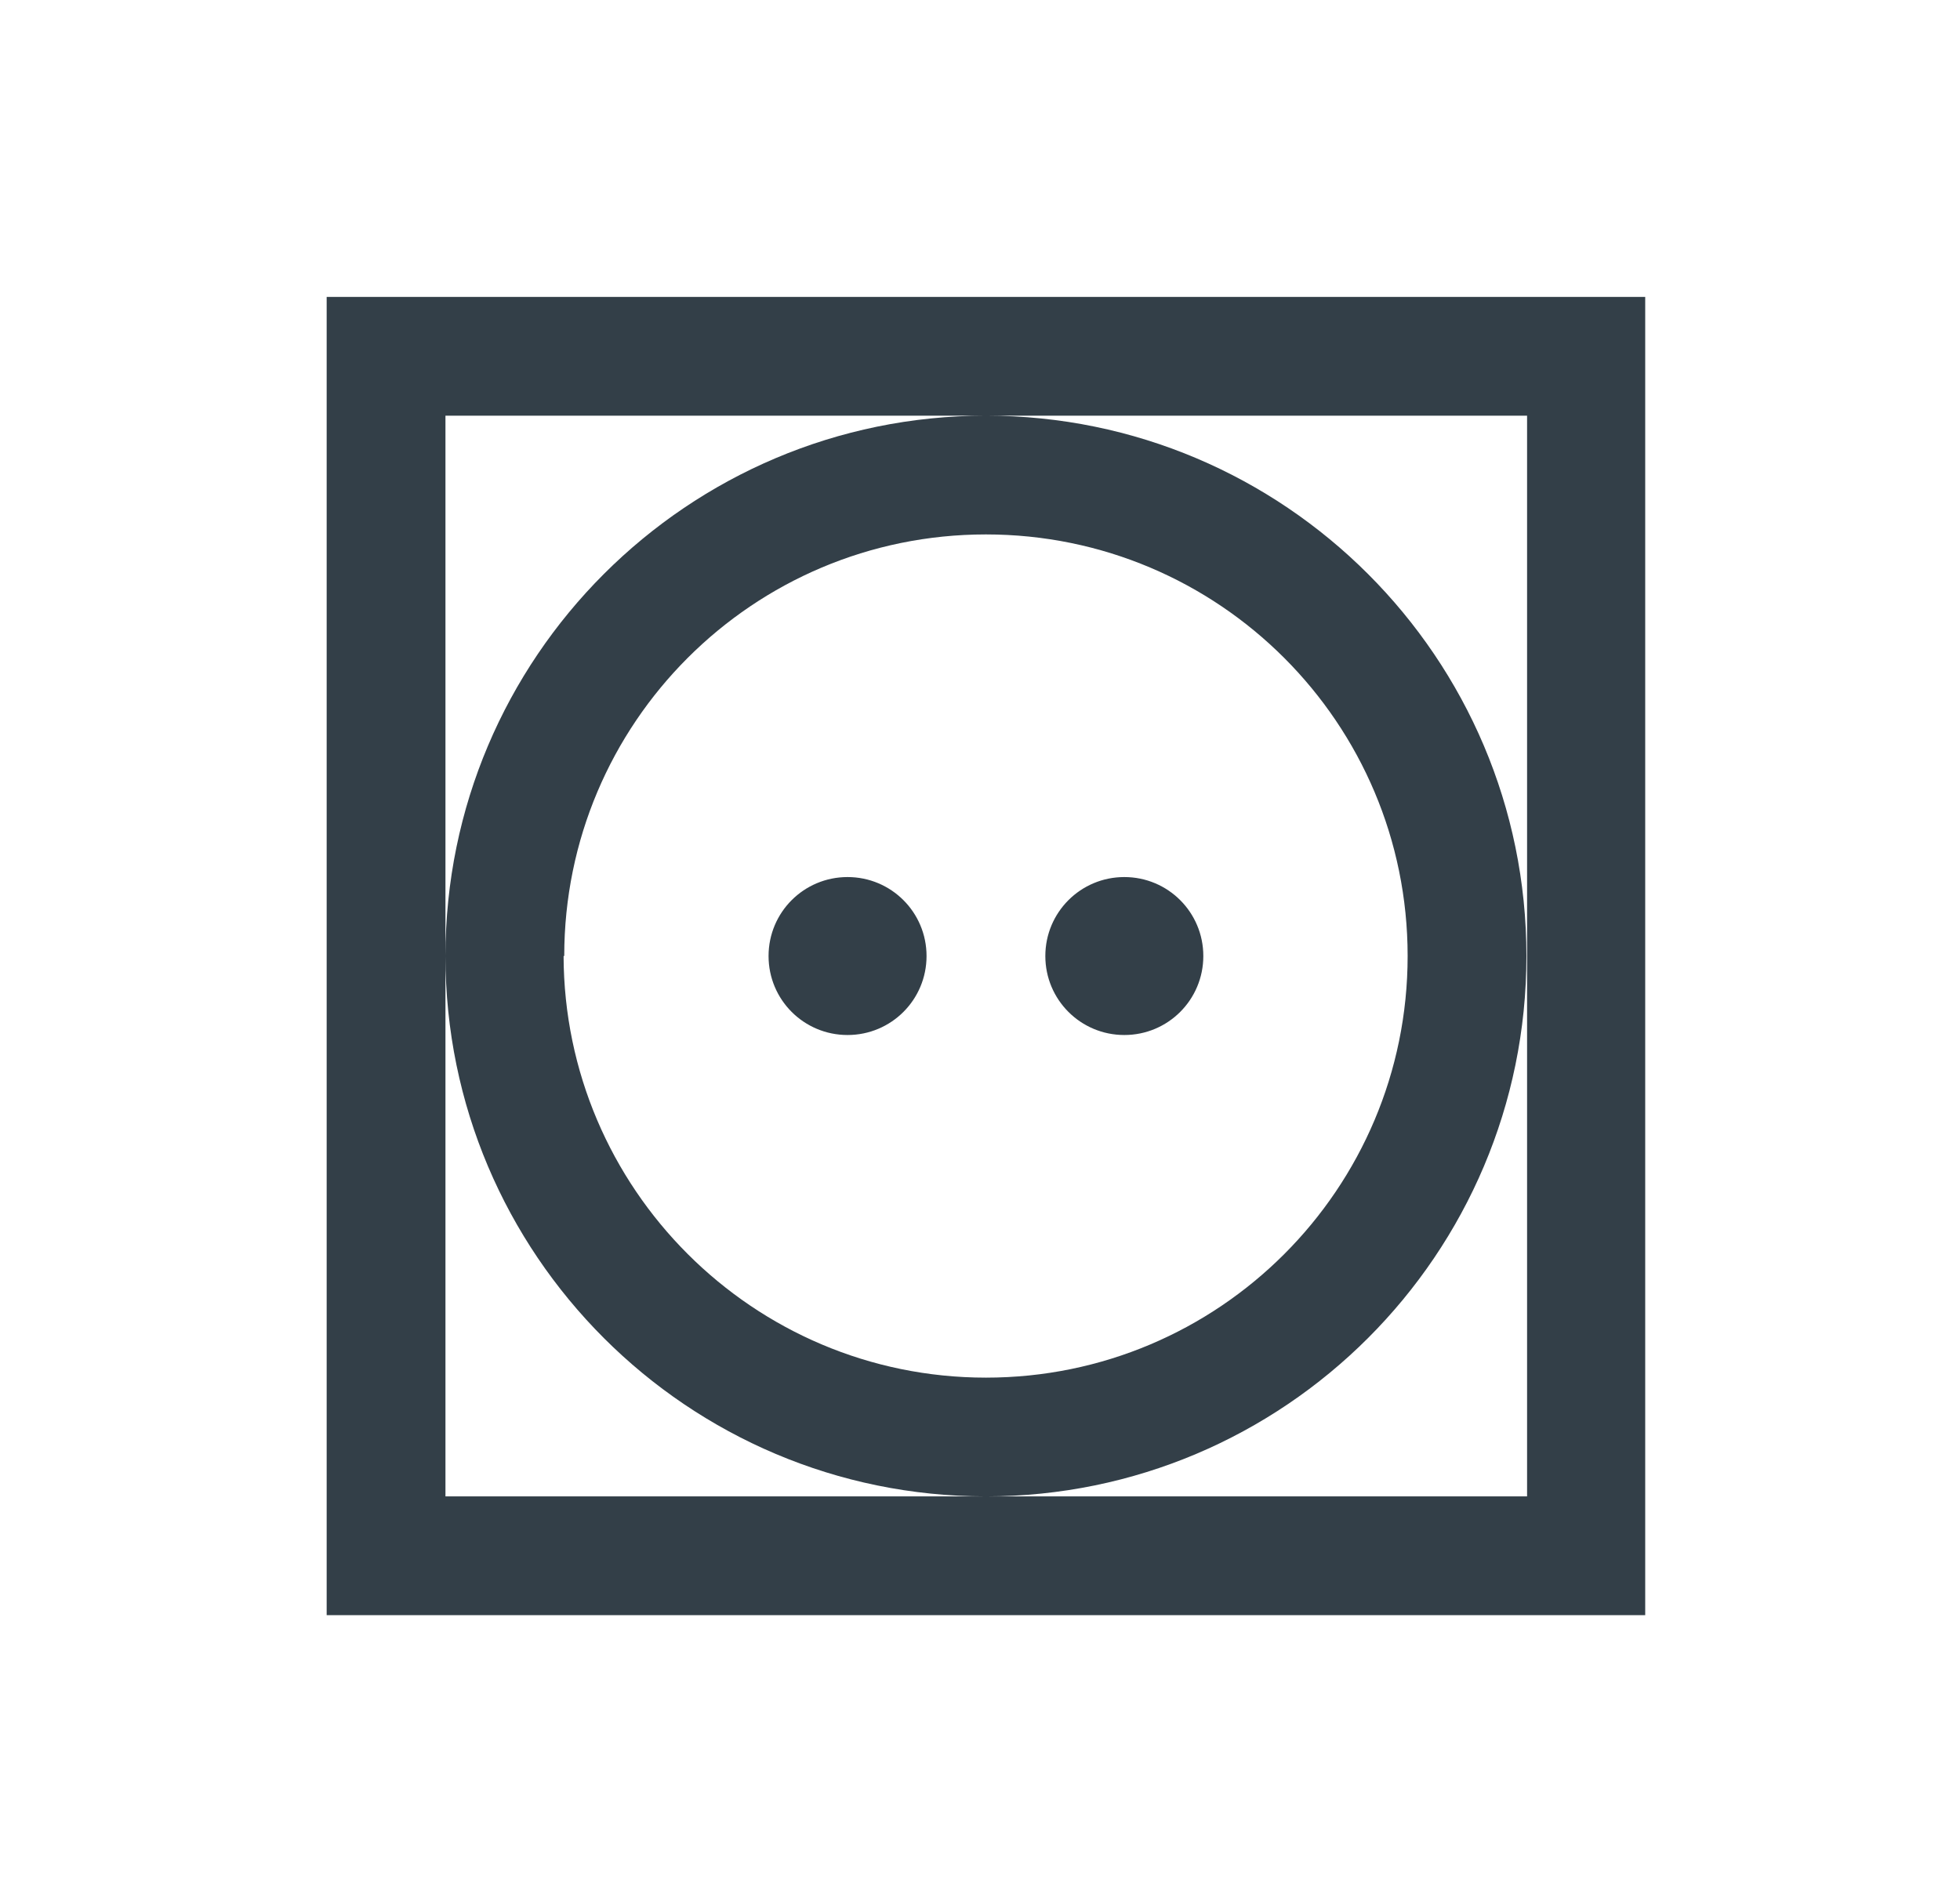 <svg width="33" height="32" viewBox="0 0 33 32" fill="none" xmlns="http://www.w3.org/2000/svg">
<g clip-path="url(#clip0_1388_2841)">
<path d="M27.7 27.2V5H5.5V27.2H27.7ZM25.711 25.2H7.5V7H25.711V25.2ZM7.5 16.1C7.5 21.122 11.578 25.2 16.6 25.2C21.622 25.2 25.7 21.122 25.7 16.1C25.7 11.078 21.622 7 16.6 7C11.578 7 7.5 11.078 7.5 16.1ZM9.5 16.1C9.5 12.177 12.677 9 16.6 9C20.523 9 23.7 12.177 23.7 16.1C23.7 20.023 20.523 23.2 16.6 23.2C12.677 23.2 9.5 20.012 9.489 16.1H9.5ZM12.94 16.1C12.94 16.836 13.534 17.43 14.27 17.43C15.006 17.43 15.6 16.836 15.6 16.1C15.6 15.364 15.006 14.77 14.27 14.77C13.534 14.77 12.94 15.364 12.94 16.1ZM17.6 16.1C17.6 16.836 18.194 17.43 18.93 17.43C19.666 17.43 20.26 16.836 20.26 16.1C20.26 15.364 19.666 14.77 18.93 14.77C18.194 14.77 17.6 15.364 17.6 16.1Z" fill="#333F48"/>
</g>
<defs>
<clipPath id="clip0_1388_2841">
<rect width="22.2" height="22.2" fill="white" transform="translate(5.5 5)"/>
</clipPath>
</defs>
</svg>
